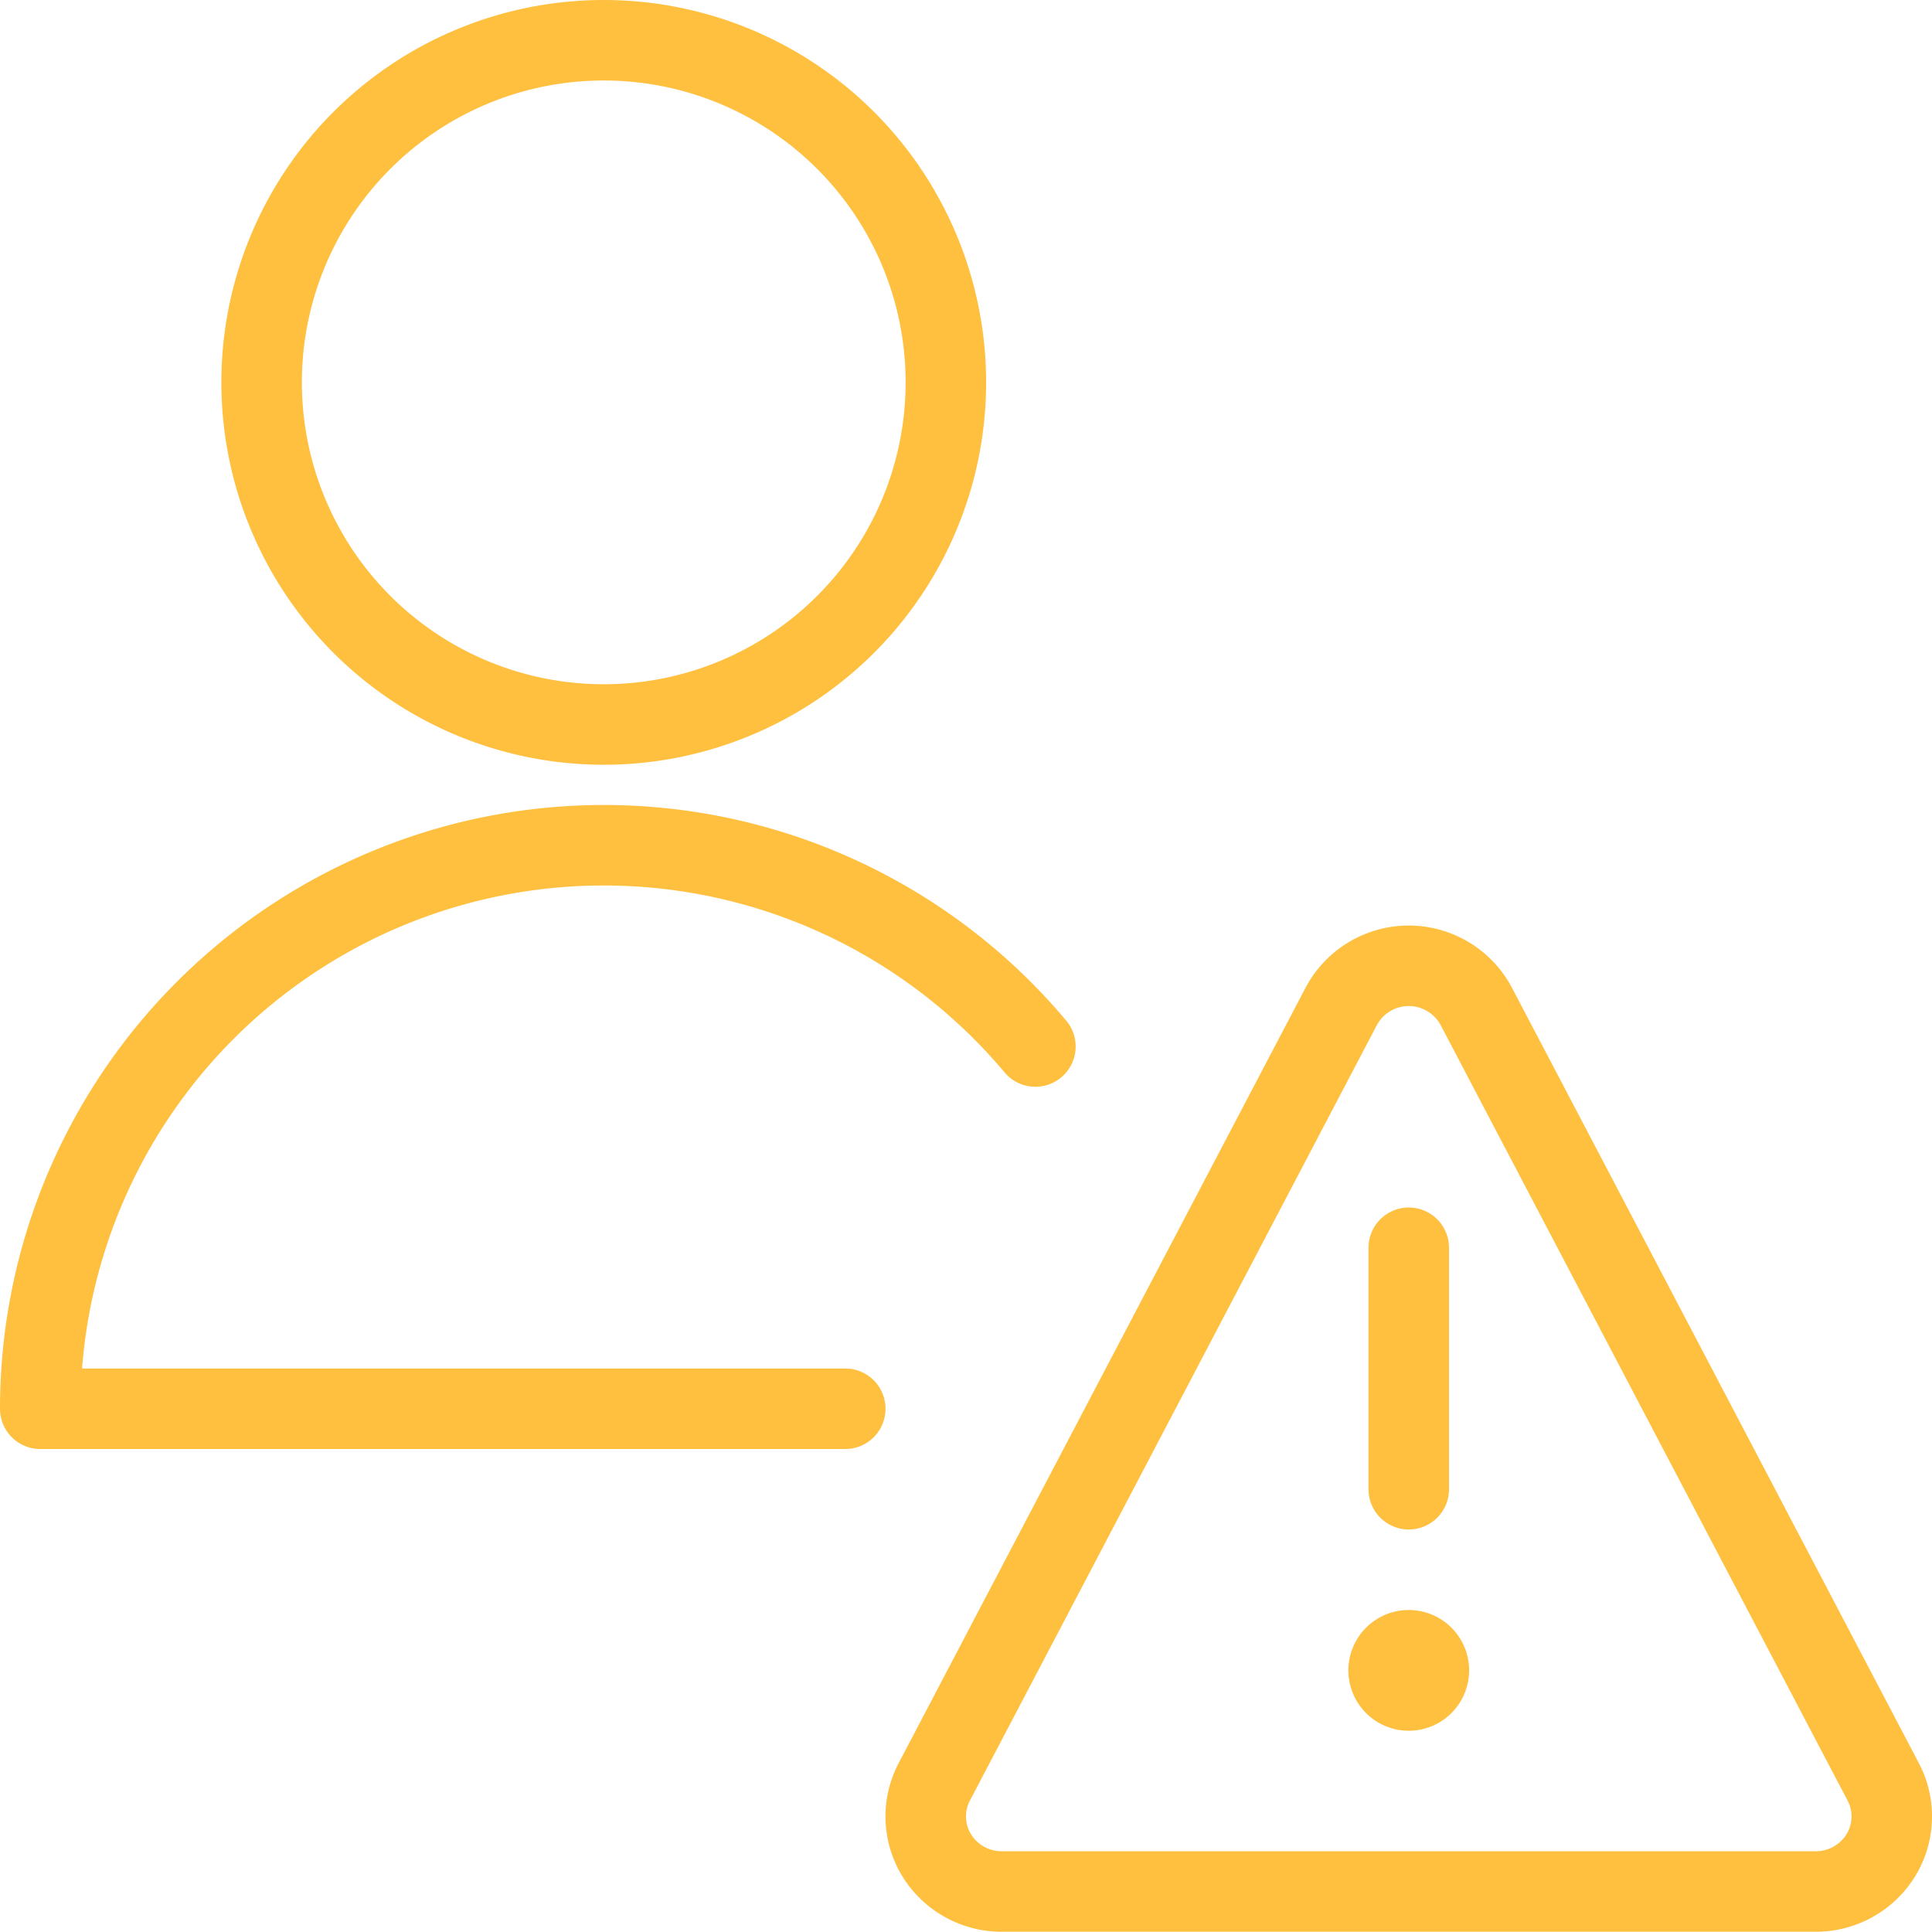 <?xml version="1.0" encoding="UTF-8"?>
<svg xmlns="http://www.w3.org/2000/svg" xmlns:xlink="http://www.w3.org/1999/xlink" xmlns:svgjs="http://svgjs.com/svgjs" version="1.1" viewBox="0 0 150 150" width="150" height="150">
  <g transform="matrix(6.25,0,0,6.25,0,0)">
    <path d="M3.250 4.750 A4.250 4.250 0 1 0 11.750 4.750 A4.250 4.250 0 1 0 3.250 4.750 Z" fill="none" stroke="#ffbf3f" stroke-linecap="round" stroke-linejoin="round"></path>
    <path d="M10.5,17.5H.5A7,7,0,0,1,12.862,13" fill="none" stroke="#ffbf3f" stroke-linecap="round" stroke-linejoin="round"></path>
    <path d="M17.5,20.5a.25.25,0,1,1-.25.25.25.25,0,0,1,.25-.25" fill="none" stroke="#ffbf3f" stroke-linecap="round" stroke-linejoin="round"></path>
    <path d="M17.5 18.5L17.5 15.5" fill="none" stroke="#ffbf3f" stroke-linecap="round" stroke-linejoin="round"></path>
    <path d="M18.338,12.5a.95.95,0,0,0-1.676,0l-5.056,9.635a.923.923,0,0,0,.031.914.948.948,0,0,0,.807.448H22.556a.948.948,0,0,0,.807-.448.923.923,0,0,0,.031-.914Z" fill="none" stroke="#ffbf3f" stroke-linecap="round" stroke-linejoin="round"></path>
  </g>
</svg>
